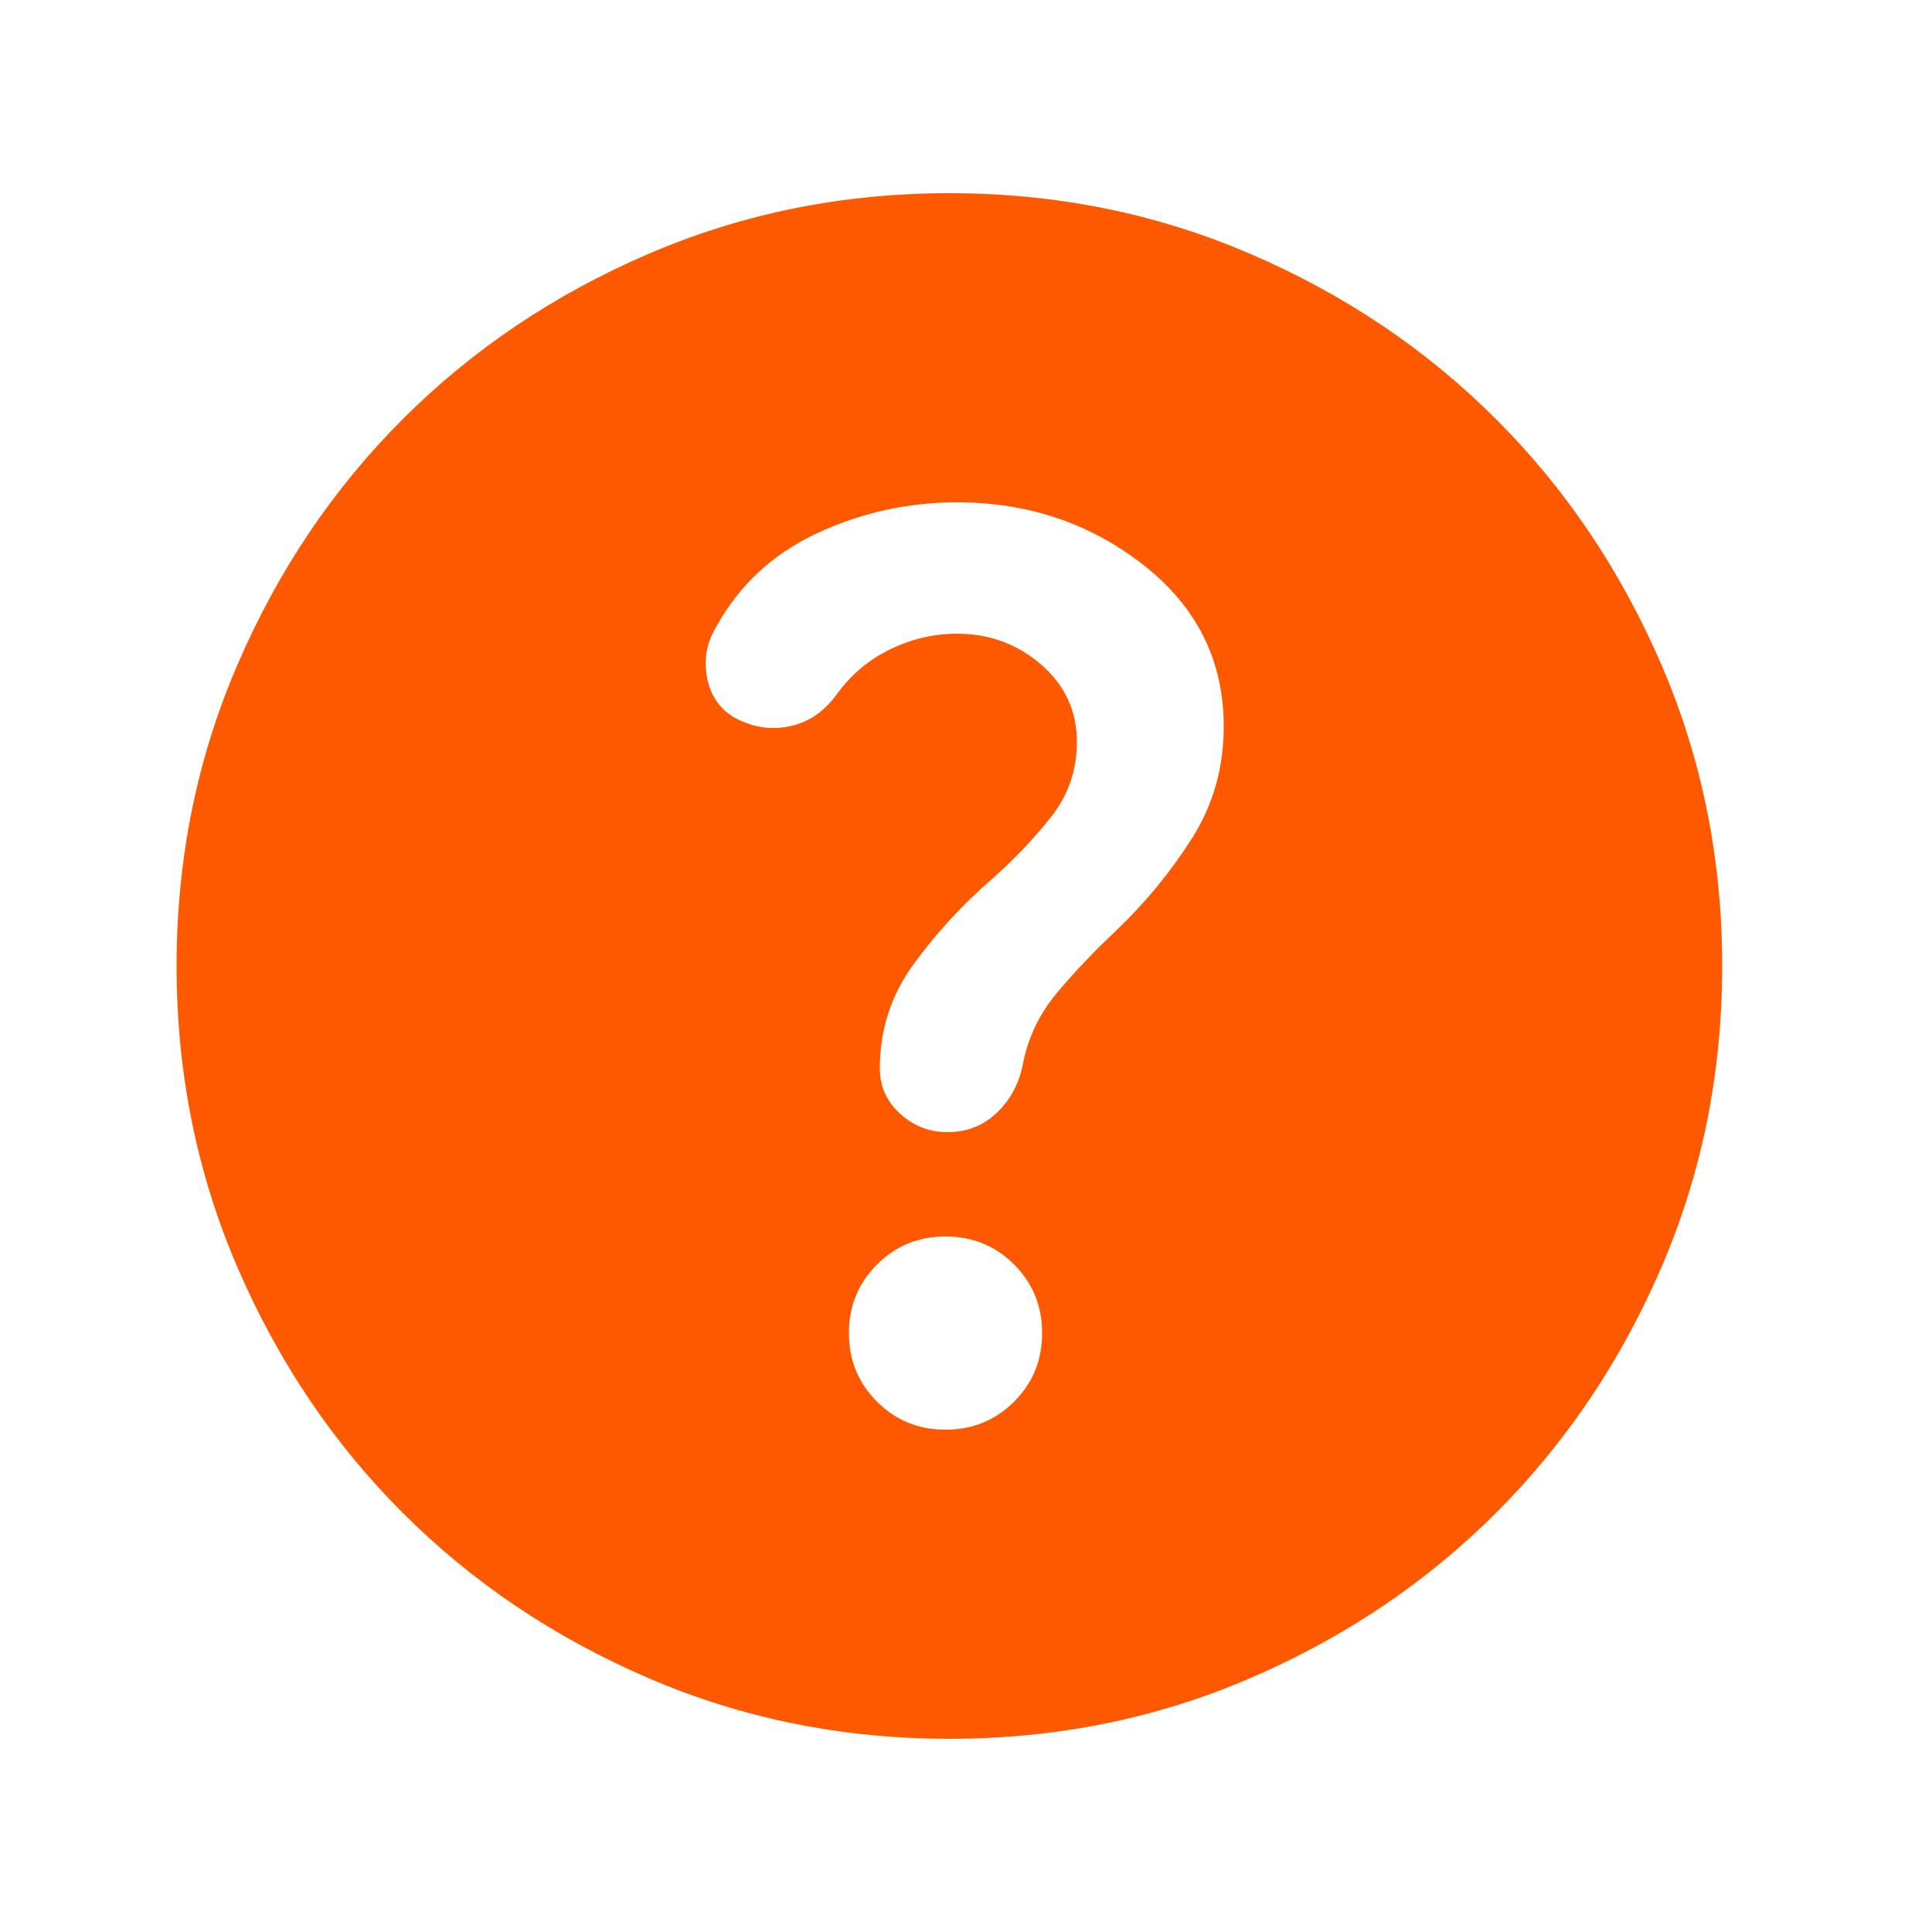 <svg width="25" height="25" viewBox="0 0 25 25" fill="none" xmlns="http://www.w3.org/2000/svg">
<path d="M12.235 18.5C12.585 18.5 12.881 18.379 13.123 18.137C13.364 17.896 13.485 17.6 13.485 17.25C13.485 16.9 13.364 16.604 13.123 16.363C12.881 16.121 12.585 16 12.235 16C11.885 16 11.589 16.121 11.348 16.363C11.106 16.604 10.985 16.9 10.985 17.25C10.985 17.6 11.106 17.896 11.348 18.137C11.589 18.379 11.885 18.5 12.235 18.5ZM12.285 22.5C10.902 22.5 9.602 22.238 8.385 21.712C7.168 21.188 6.11 20.475 5.21 19.575C4.31 18.675 3.598 17.617 3.073 16.4C2.548 15.183 2.285 13.883 2.285 12.5C2.285 11.117 2.548 9.817 3.073 8.6C3.598 7.383 4.31 6.325 5.21 5.425C6.11 4.525 7.168 3.812 8.385 3.288C9.602 2.763 10.902 2.5 12.285 2.5C13.668 2.5 14.969 2.763 16.185 3.288C17.402 3.812 18.46 4.525 19.36 5.425C20.26 6.325 20.973 7.383 21.498 8.6C22.023 9.817 22.285 11.117 22.285 12.5C22.285 13.883 22.023 15.183 21.498 16.4C20.973 17.617 20.26 18.675 19.36 19.575C18.46 20.475 17.402 21.188 16.185 21.712C14.969 22.238 13.668 22.5 12.285 22.5ZM12.385 8.2C12.802 8.2 13.164 8.333 13.473 8.6C13.781 8.867 13.935 9.2 13.935 9.6C13.935 9.967 13.823 10.292 13.598 10.575C13.373 10.858 13.118 11.125 12.835 11.375C12.452 11.708 12.114 12.075 11.823 12.475C11.531 12.875 11.385 13.325 11.385 13.825C11.385 14.058 11.473 14.254 11.648 14.412C11.823 14.571 12.027 14.65 12.26 14.65C12.51 14.65 12.723 14.567 12.898 14.4C13.073 14.233 13.185 14.025 13.235 13.775C13.302 13.425 13.452 13.113 13.685 12.838C13.918 12.562 14.168 12.3 14.435 12.05C14.819 11.683 15.148 11.283 15.423 10.85C15.698 10.417 15.835 9.933 15.835 9.4C15.835 8.55 15.489 7.854 14.798 7.312C14.106 6.771 13.302 6.5 12.385 6.5C11.752 6.5 11.148 6.633 10.573 6.9C9.998 7.167 9.56 7.575 9.26 8.125C9.143 8.325 9.106 8.537 9.148 8.762C9.189 8.988 9.302 9.158 9.485 9.275C9.718 9.408 9.96 9.45 10.21 9.4C10.46 9.35 10.668 9.208 10.835 8.975C11.018 8.725 11.248 8.533 11.523 8.4C11.798 8.267 12.085 8.2 12.385 8.2Z" fill="#FF5900"/>
</svg>
